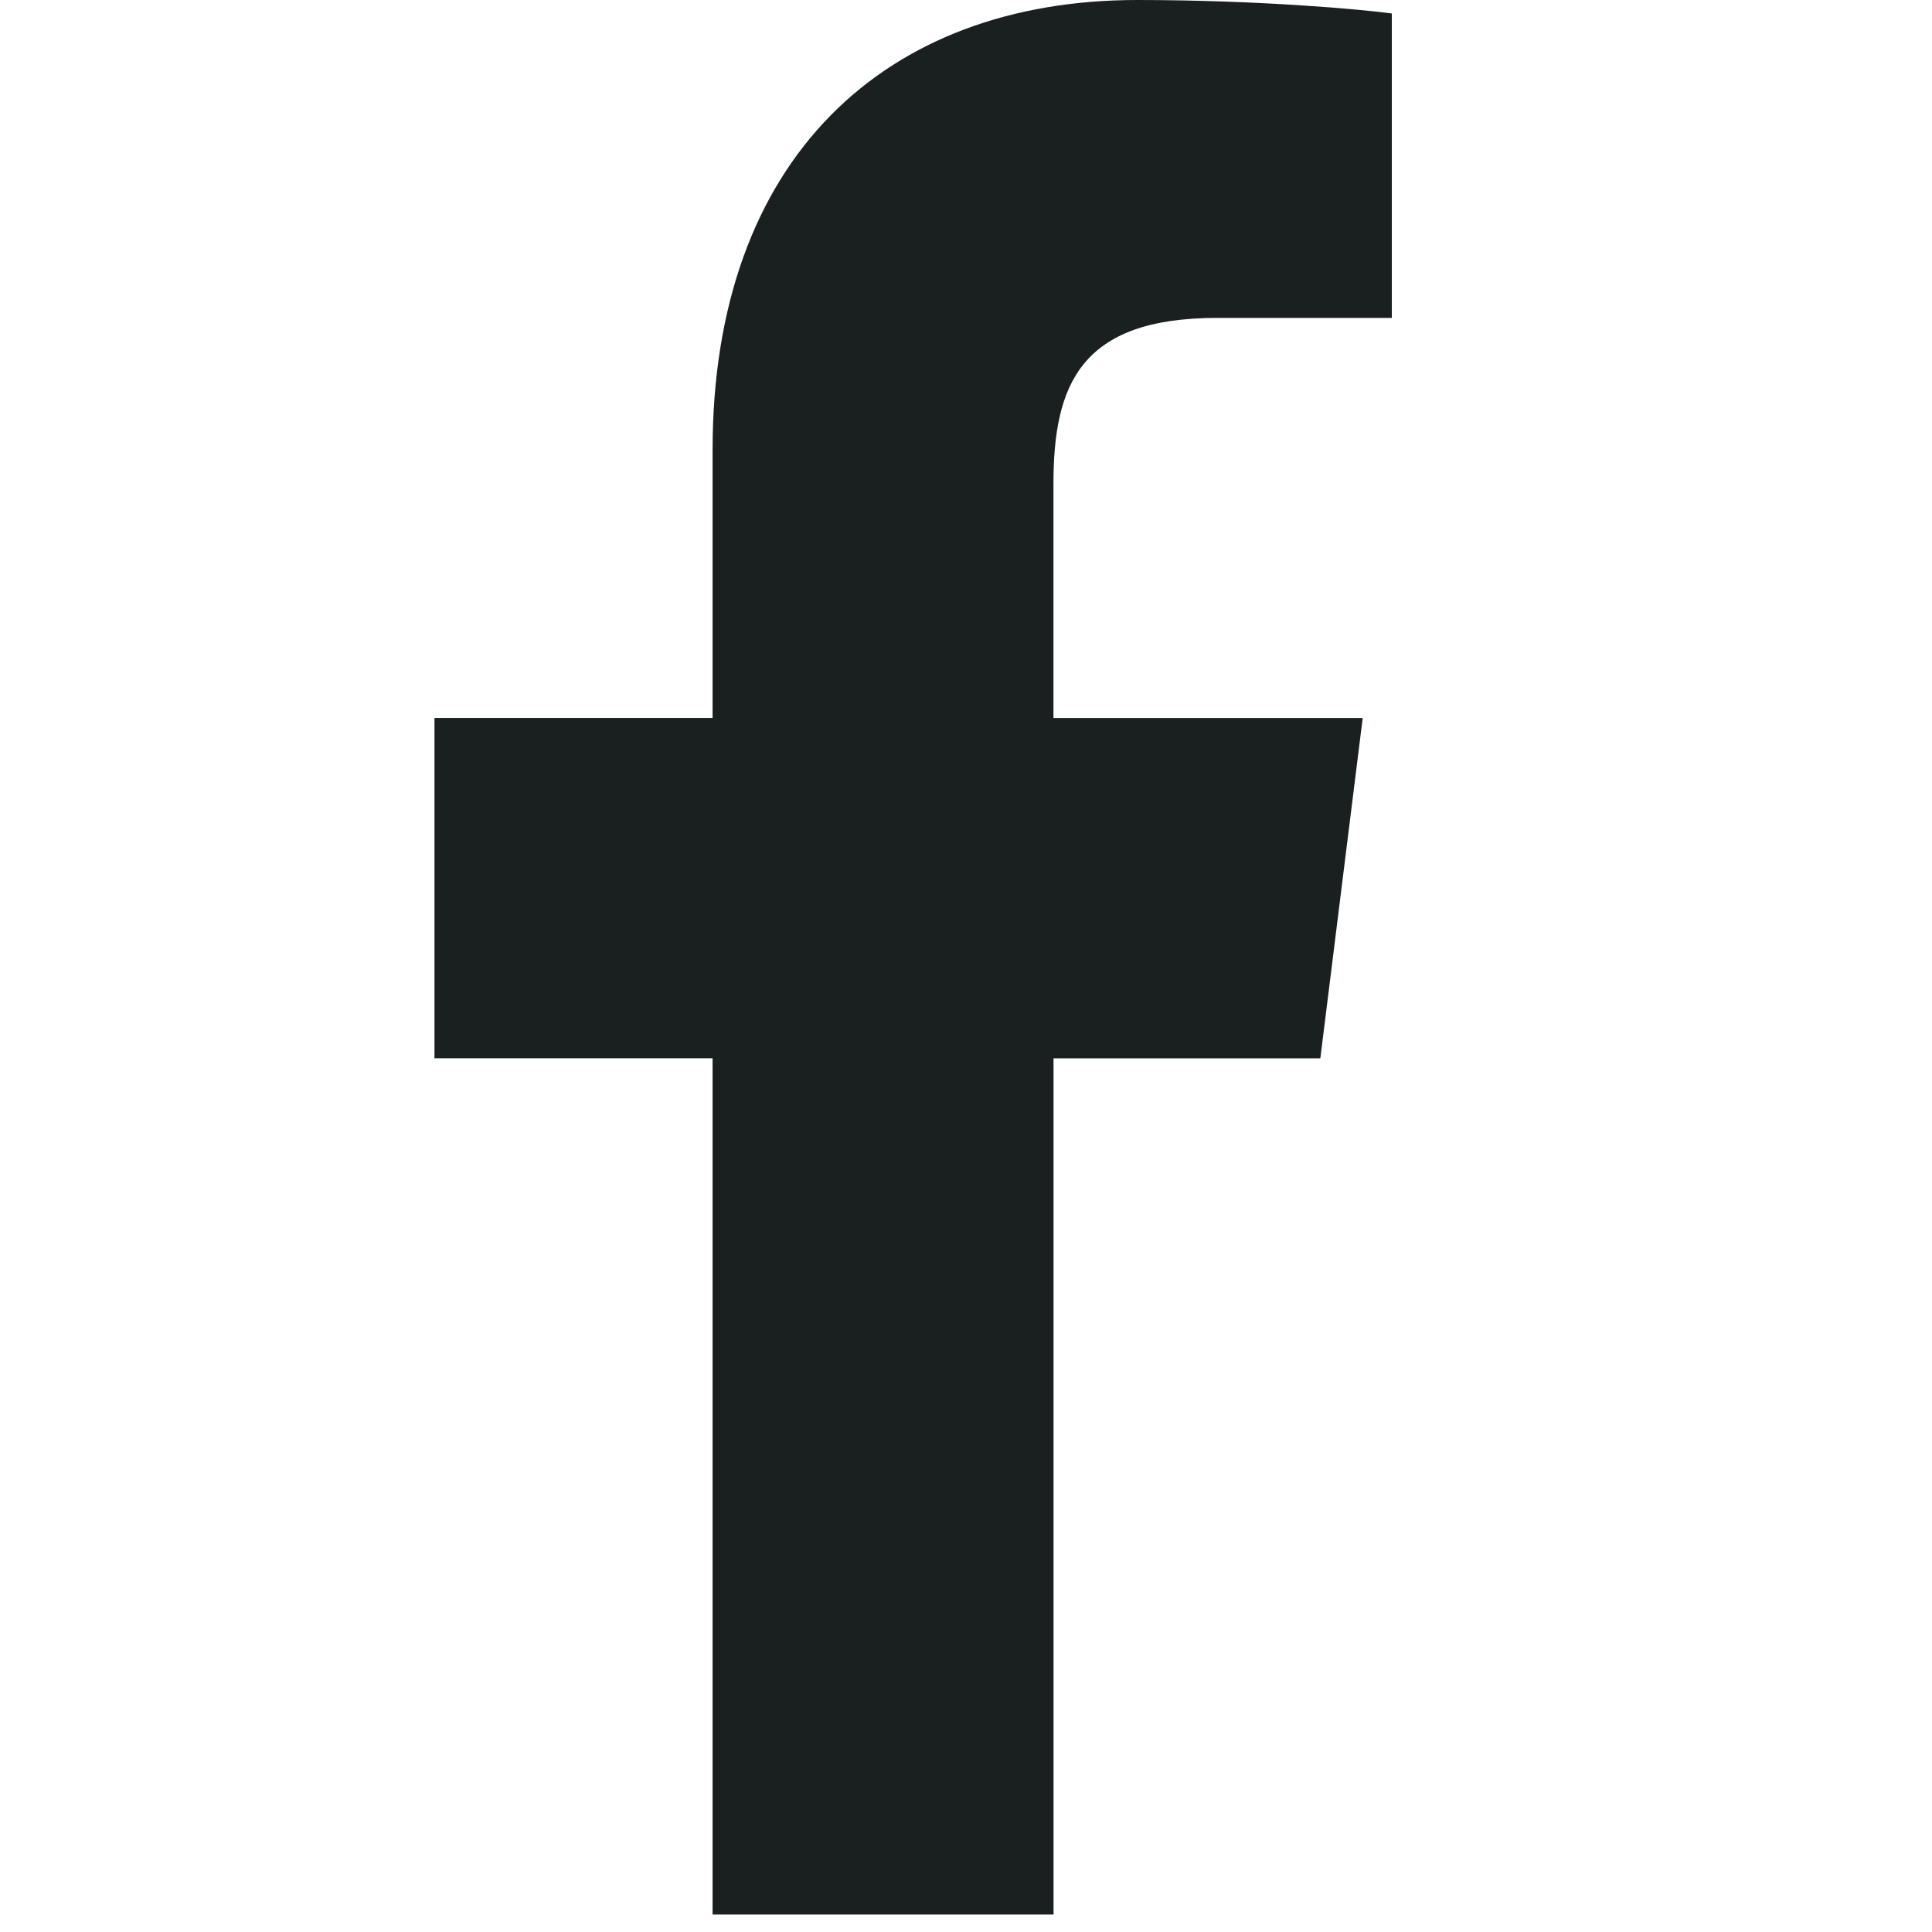 <svg width="42" height="42" viewBox="0 0 42 42" fill="none" xmlns="http://www.w3.org/2000/svg">
<path d="M26.458 6.911H30.257V0.293C29.602 0.203 27.347 0 24.722 0C19.243 0 15.491 3.446 15.491 9.779V15.608H9.445V23.006H15.491V41.62H22.903V23.007H28.703L29.624 15.609H22.901V10.513C22.903 8.374 23.478 6.911 26.458 6.911Z" fill="#1A2020"/>
</svg>
